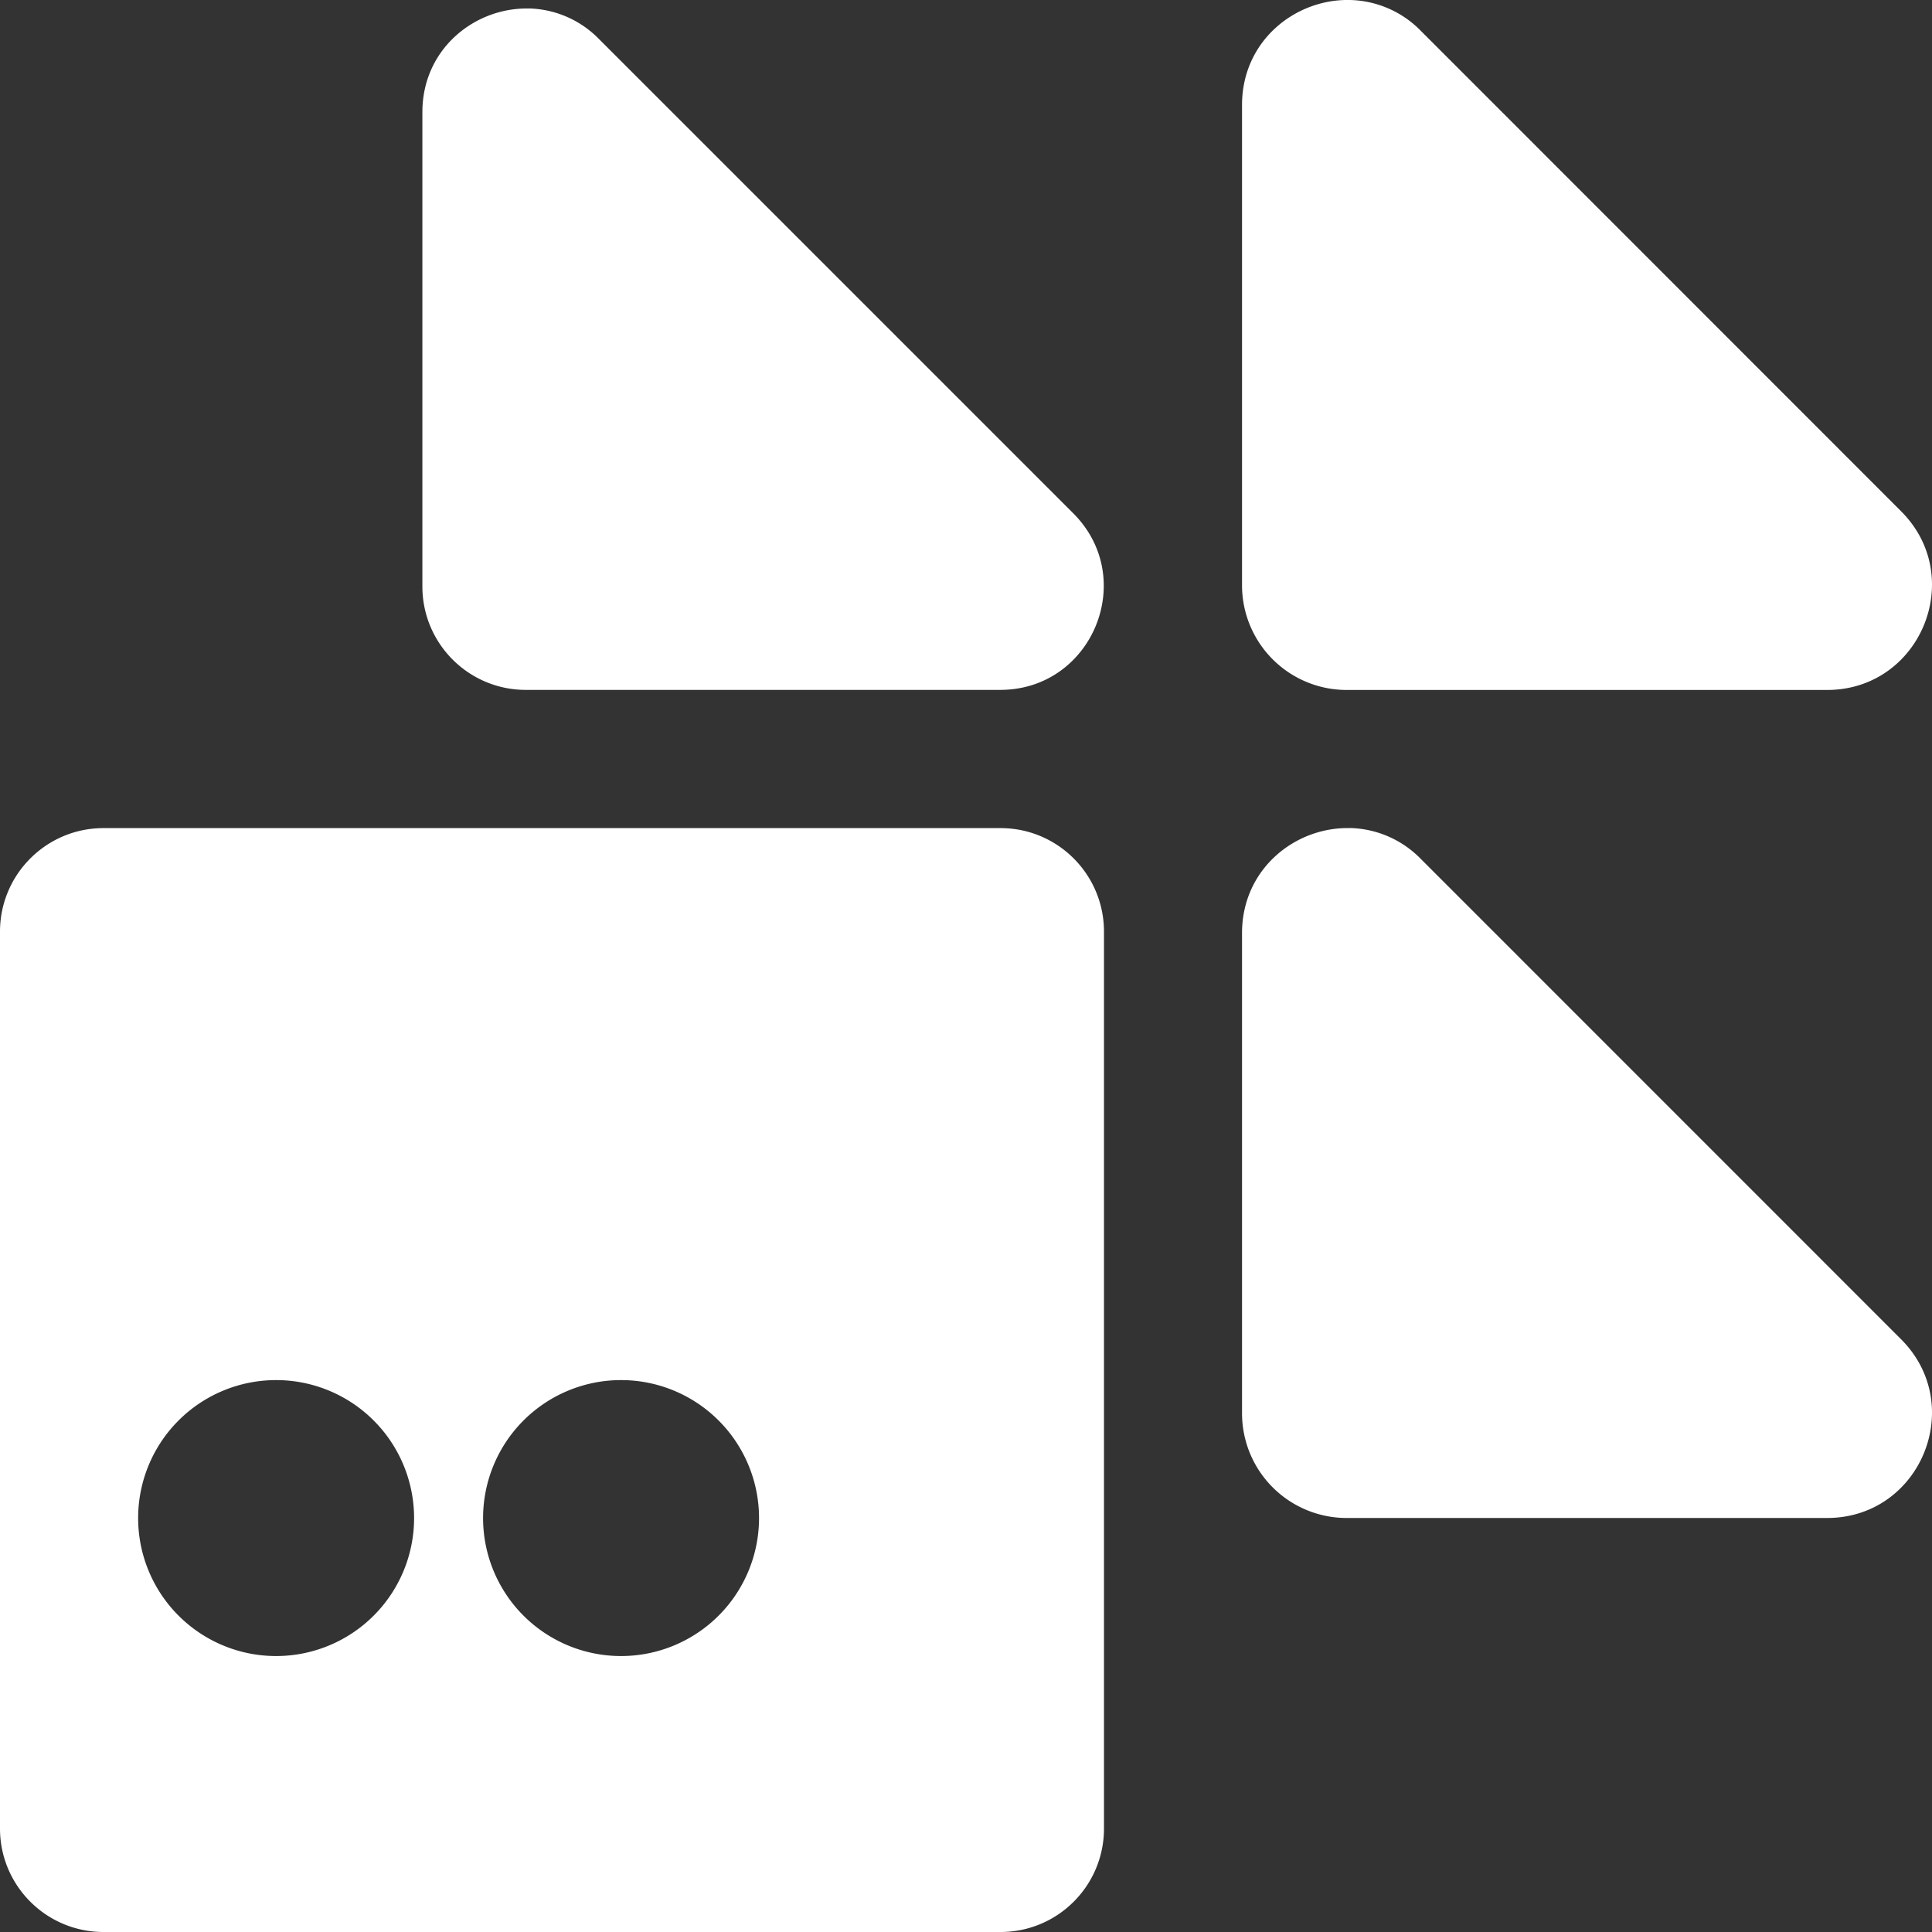 <svg xmlns="http://www.w3.org/2000/svg" width="192" height="192" viewBox="0 0 24 24"><rect x="0" y="0" width="24" height="24" fill="#333333" stroke="none"/><path fill="white" d="M16.771 0c-.68-.016-1.342.507-1.342 1.304V7.27a1.3 1.3 0 0 0 1.3 1.301h5.967c1.16 0 1.74-1.401.92-2.22L17.65.383A1.27 1.27 0 0 0 16.771 0M6.573.106c-.672-.017-1.326.5-1.326 1.287v5.892c0 .71.575 1.285 1.285 1.285h5.892c1.145 0 1.718-1.384.908-2.194L7.44.484a1.26 1.26 0 0 0-.867-.379ZM1.286 10.287c-.71 0-1.286.576-1.286 1.286v11.142C0 23.425.576 24 1.286 24h11.143c.71 0 1.285-.575 1.285-1.285V11.573c0-.71-.575-1.286-1.285-1.286zm15.485 0c-.68-.017-1.342.507-1.342 1.304v5.966a1.3 1.3 0 0 0 1.3 1.3h5.967c1.16 0 1.74-1.4.92-2.22L17.65 10.67a1.27 1.27 0 0 0-.879-.384zM3.43 17.144a1.714 1.714 0 1 1 0 3.428a1.714 1.714 0 0 1 0-3.428m4.285 0a1.714 1.714 0 1 1 0 3.428a1.714 1.714 0 0 1 0-3.428"/></svg>